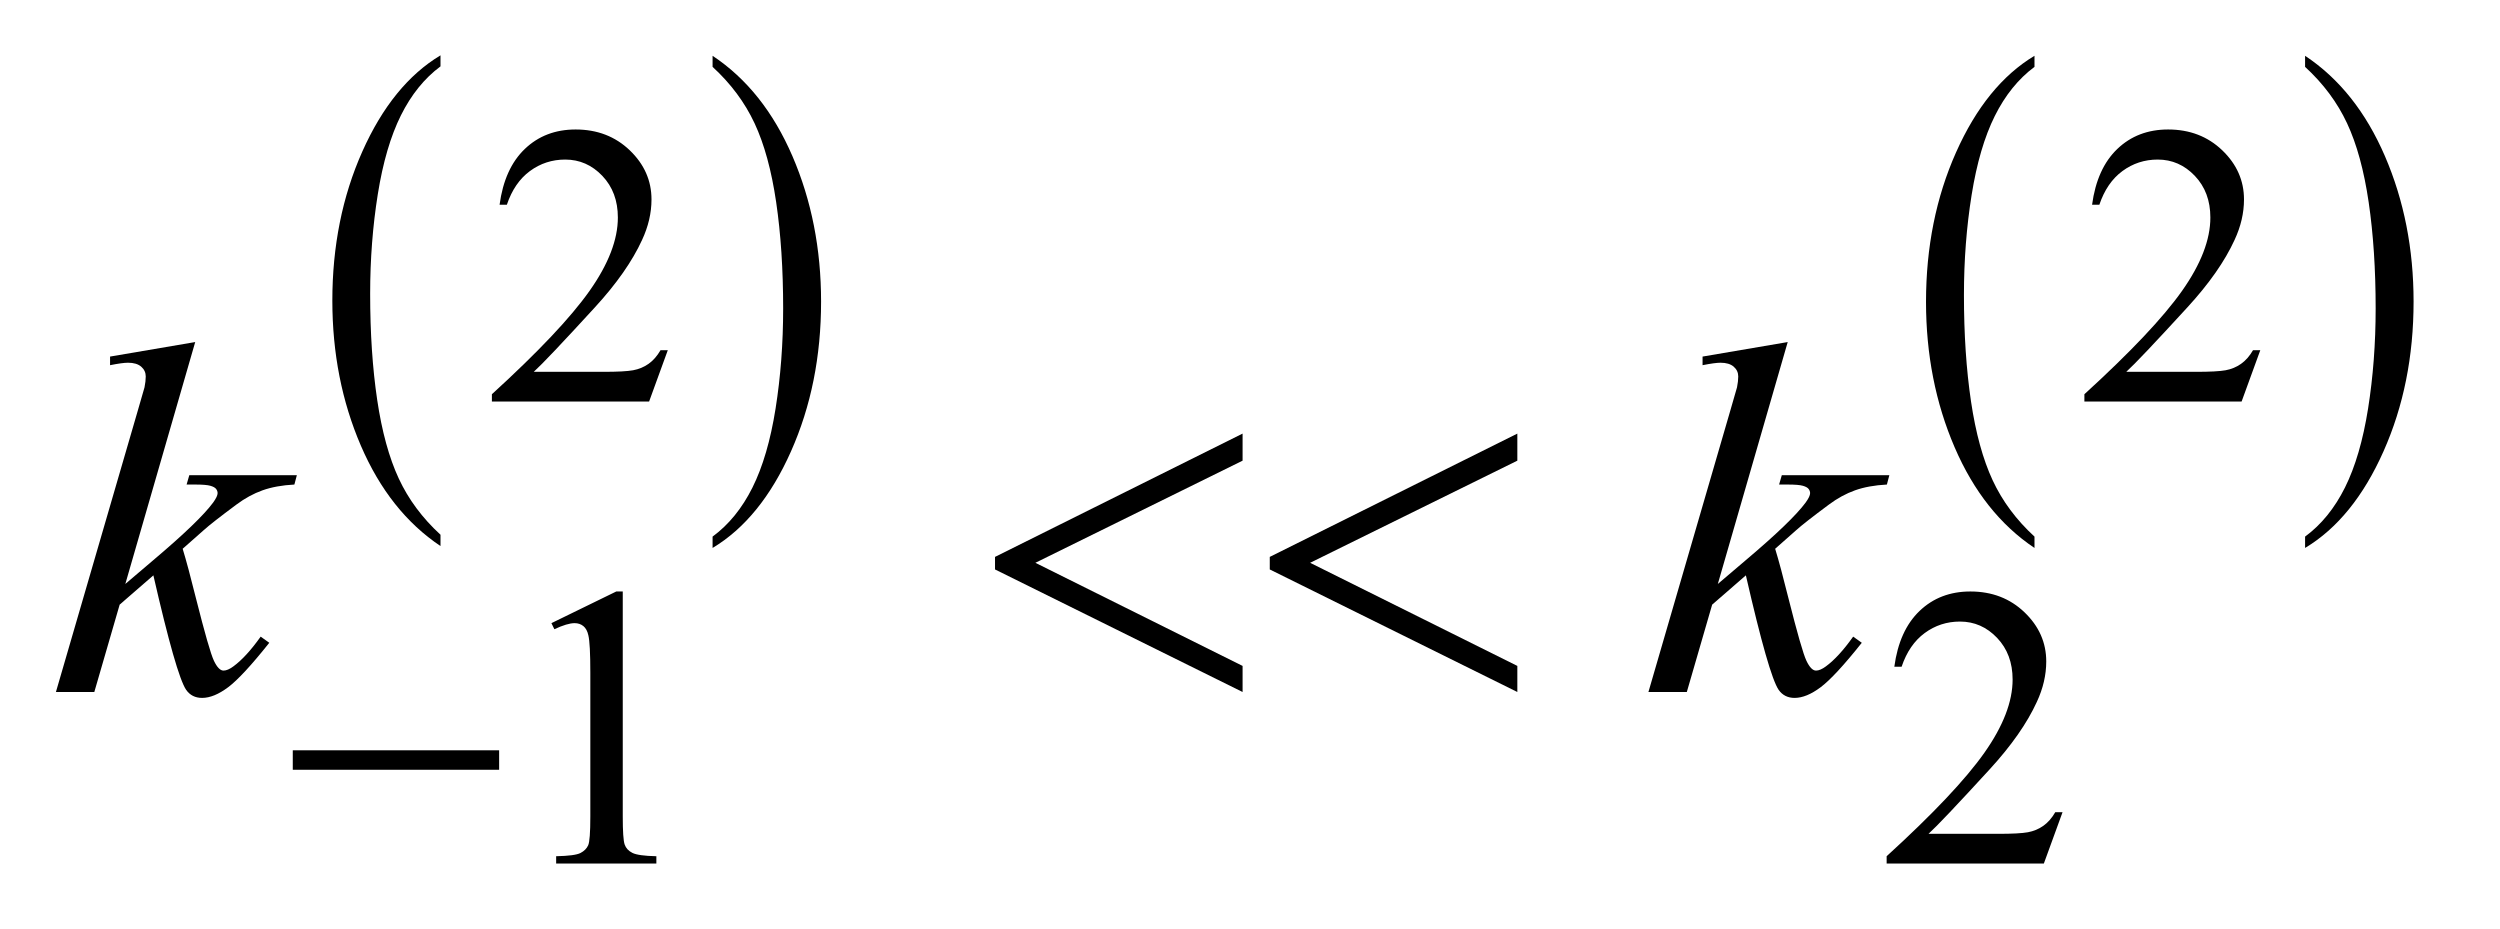 <?xml version="1.0" encoding="UTF-8"?>
<!DOCTYPE svg PUBLIC '-//W3C//DTD SVG 1.0//EN'
          'http://www.w3.org/TR/2001/REC-SVG-20010904/DTD/svg10.dtd'>
<svg stroke-dasharray="none" shape-rendering="auto" xmlns="http://www.w3.org/2000/svg" font-family="'Dialog'" text-rendering="auto" width="70" fill-opacity="1" color-interpolation="auto" color-rendering="auto" preserveAspectRatio="xMidYMid meet" font-size="12px" viewBox="0 0 70 26" fill="black" xmlns:xlink="http://www.w3.org/1999/xlink" stroke="black" image-rendering="auto" stroke-miterlimit="10" stroke-linecap="square" stroke-linejoin="miter" font-style="normal" stroke-width="1" height="26" stroke-dashoffset="0" font-weight="normal" stroke-opacity="1"
><!--Generated by the Batik Graphics2D SVG Generator--><defs id="genericDefs"
  /><g
  ><defs id="defs1"
    ><clipPath clipPathUnits="userSpaceOnUse" id="clipPath1"
      ><path d="M0.96 1.635 L44.993 1.635 L44.993 18.035 L0.96 18.035 L0.96 1.635 Z"
      /></clipPath
      ><clipPath clipPathUnits="userSpaceOnUse" id="clipPath2"
      ><path d="M30.761 52.402 L30.761 578.051 L1442.098 578.051 L1442.098 52.402 Z"
      /></clipPath
    ></defs
    ><g transform="scale(1.576,1.576) translate(-0.96,-1.635) matrix(0.031,0,0,0.031,0,0)"
    ><path d="M283.422 359.203 L283.422 365.688 Q254.109 346.078 237.773 308.133 Q221.438 270.188 221.438 225.062 Q221.438 178.141 238.617 139.594 Q255.797 101.047 283.422 84.453 L283.422 90.781 Q269.609 101.047 260.742 118.852 Q251.875 136.656 247.492 164.039 Q243.109 191.422 243.109 221.141 Q243.109 254.797 247.148 281.953 Q251.188 309.109 259.5 326.992 Q267.812 344.875 283.422 359.203 Z" stroke="none" clip-path="url(#clipPath2)"
    /></g
    ><g transform="matrix(0.049,0,0,0.049,-1.512,-2.576)"
    ><path d="M438.047 90.781 L438.047 84.453 Q467.359 103.906 483.703 141.859 Q500.047 179.812 500.047 224.922 Q500.047 271.844 482.867 310.469 Q465.688 349.094 438.047 365.688 L438.047 359.203 Q451.984 348.938 460.852 331.133 Q469.719 313.328 474.047 286.023 Q478.375 258.719 478.375 228.844 Q478.375 195.344 474.383 168.109 Q470.391 140.875 462.031 123 Q453.672 105.125 438.047 90.781 Z" stroke="none" clip-path="url(#clipPath2)"
    /></g
    ><g transform="matrix(0.049,0,0,0.049,-1.512,-2.576)"
    ><path d="M1193.422 359.203 L1193.422 365.688 Q1164.109 346.078 1147.773 308.133 Q1131.438 270.188 1131.438 225.062 Q1131.438 178.141 1148.617 139.594 Q1165.797 101.047 1193.422 84.453 L1193.422 90.781 Q1179.609 101.047 1170.742 118.852 Q1161.875 136.656 1157.492 164.039 Q1153.109 191.422 1153.109 221.141 Q1153.109 254.797 1157.148 281.953 Q1161.188 309.109 1169.5 326.992 Q1177.812 344.875 1193.422 359.203 Z" stroke="none" clip-path="url(#clipPath2)"
    /></g
    ><g transform="matrix(0.049,0,0,0.049,-1.512,-2.576)"
    ><path d="M1348.047 90.781 L1348.047 84.453 Q1377.359 103.906 1393.703 141.859 Q1410.047 179.812 1410.047 224.922 Q1410.047 271.844 1392.867 310.469 Q1375.688 349.094 1348.047 365.688 L1348.047 359.203 Q1361.984 348.938 1370.852 331.133 Q1379.719 313.328 1384.047 286.023 Q1388.375 258.719 1388.375 228.844 Q1388.375 195.344 1384.383 168.109 Q1380.391 140.875 1372.031 123 Q1363.672 105.125 1348.047 90.781 Z" stroke="none" clip-path="url(#clipPath2)"
    /></g
    ><g transform="matrix(0.049,0,0,0.049,-1.512,-2.576)"
    ><path d="M412.453 252.688 L401.781 282 L311.938 282 L311.938 277.844 Q351.578 241.688 367.75 218.773 Q383.922 195.859 383.922 176.875 Q383.922 162.391 375.055 153.07 Q366.188 143.75 353.828 143.75 Q342.594 143.75 333.672 150.32 Q324.75 156.891 320.484 169.578 L316.328 169.578 Q319.125 148.812 330.75 137.688 Q342.375 126.562 359.781 126.562 Q378.312 126.562 390.727 138.469 Q403.141 150.375 403.141 166.547 Q403.141 178.125 397.75 189.688 Q389.438 207.875 370.797 228.203 Q342.828 258.75 335.859 265.047 L375.625 265.047 Q387.75 265.047 392.633 264.148 Q397.516 263.25 401.445 260.492 Q405.375 257.734 408.297 252.688 L412.453 252.688 ZM1322.453 252.688 L1311.781 282 L1221.938 282 L1221.938 277.844 Q1261.578 241.688 1277.75 218.773 Q1293.922 195.859 1293.922 176.875 Q1293.922 162.391 1285.055 153.07 Q1276.188 143.75 1263.828 143.75 Q1252.594 143.75 1243.672 150.32 Q1234.75 156.891 1230.484 169.578 L1226.328 169.578 Q1229.125 148.812 1240.75 137.688 Q1252.375 126.562 1269.781 126.562 Q1288.312 126.562 1300.727 138.469 Q1313.141 150.375 1313.141 166.547 Q1313.141 178.125 1307.75 189.688 Q1299.438 207.875 1280.797 228.203 Q1252.828 258.75 1245.859 265.047 L1285.625 265.047 Q1297.75 265.047 1302.633 264.148 Q1307.516 263.25 1311.445 260.492 Q1315.375 257.734 1318.297 252.688 L1322.453 252.688 Z" stroke="none" clip-path="url(#clipPath2)"
    /></g
    ><g transform="matrix(0.049,0,0,0.049,-1.512,-2.576)"
    ><path d="M345.953 408.656 L383.016 390.562 L386.719 390.562 L386.719 519.156 Q386.719 531.969 387.789 535.109 Q388.859 538.25 392.227 539.938 Q395.594 541.625 405.922 541.844 L405.922 546 L348.656 546 L348.656 541.844 Q359.438 541.625 362.578 539.992 Q365.719 538.359 366.953 535.609 Q368.188 532.859 368.188 519.156 L368.188 436.953 Q368.188 420.328 367.062 415.609 Q366.281 412.016 364.203 410.336 Q362.125 408.656 359.203 408.656 Q355.047 408.656 347.641 412.125 L345.953 408.656 ZM1209.453 516.688 L1198.781 546 L1108.938 546 L1108.938 541.844 Q1148.578 505.688 1164.75 482.773 Q1180.922 459.859 1180.922 440.875 Q1180.922 426.391 1172.055 417.07 Q1163.188 407.75 1150.828 407.75 Q1139.594 407.75 1130.672 414.32 Q1121.75 420.891 1117.484 433.578 L1113.328 433.578 Q1116.125 412.812 1127.75 401.688 Q1139.375 390.562 1156.781 390.562 Q1175.312 390.562 1187.727 402.469 Q1200.141 414.375 1200.141 430.547 Q1200.141 442.125 1194.75 453.688 Q1186.438 471.875 1167.797 492.203 Q1139.828 522.75 1132.859 529.047 L1172.625 529.047 Q1184.75 529.047 1189.633 528.148 Q1194.516 527.25 1198.445 524.492 Q1202.375 521.734 1205.297 516.688 L1209.453 516.688 Z" stroke="none" clip-path="url(#clipPath2)"
    /></g
    ><g transform="matrix(0.049,0,0,0.049,-1.512,-2.576)"
    ><path d="M142.406 248.031 L102.469 386.266 L118.5 372.625 Q144.797 350.406 152.672 339.719 Q155.203 336.203 155.203 334.375 Q155.203 333.109 154.359 331.984 Q153.516 330.859 151.055 330.156 Q148.594 329.453 142.406 329.453 L137.484 329.453 L139.031 324.109 L200.484 324.109 L199.078 329.453 Q188.531 330.016 180.867 332.758 Q173.203 335.5 166.031 340.844 Q151.828 351.391 147.328 355.469 L135.234 366.156 Q138.328 376.281 142.828 394.422 Q150.422 424.516 153.094 430.141 Q155.766 435.766 158.578 435.766 Q160.969 435.766 164.203 433.375 Q171.516 428.031 179.812 416.359 L184.734 419.875 Q169.406 439.141 161.25 445.258 Q153.094 451.375 146.344 451.375 Q140.438 451.375 137.203 446.734 Q131.578 438.438 118.5 381.344 L99.234 398.078 L84.75 448 L62.812 448 L109.5 287.547 L113.438 273.906 Q114.141 270.391 114.141 267.719 Q114.141 264.344 111.539 262.094 Q108.938 259.844 104.016 259.844 Q100.781 259.844 93.75 261.25 L93.75 256.328 L142.406 248.031 ZM1052.406 248.031 L1012.469 386.266 L1028.5 372.625 Q1054.797 350.406 1062.672 339.719 Q1065.203 336.203 1065.203 334.375 Q1065.203 333.109 1064.359 331.984 Q1063.516 330.859 1061.055 330.156 Q1058.594 329.453 1052.406 329.453 L1047.484 329.453 L1049.031 324.109 L1110.484 324.109 L1109.078 329.453 Q1098.531 330.016 1090.867 332.758 Q1083.203 335.5 1076.031 340.844 Q1061.828 351.391 1057.328 355.469 L1045.234 366.156 Q1048.328 376.281 1052.828 394.422 Q1060.422 424.516 1063.094 430.141 Q1065.766 435.766 1068.578 435.766 Q1070.969 435.766 1074.203 433.375 Q1081.516 428.031 1089.812 416.359 L1094.734 419.875 Q1079.406 439.141 1071.25 445.258 Q1063.094 451.375 1056.344 451.375 Q1050.438 451.375 1047.203 446.734 Q1041.578 438.438 1028.5 381.344 L1009.234 398.078 L994.75 448 L972.812 448 L1019.5 287.547 L1023.438 273.906 Q1024.141 270.391 1024.141 267.719 Q1024.141 264.344 1021.539 262.094 Q1018.938 259.844 1014.016 259.844 Q1010.781 259.844 1003.75 261.25 L1003.75 256.328 L1052.406 248.031 Z" stroke="none" clip-path="url(#clipPath2)"
    /></g
    ><g transform="matrix(0.049,0,0,0.049,-1.512,-2.576)"
    ><path d="M198.156 481.312 L316.078 481.312 L316.078 492.438 L198.156 492.438 L198.156 481.312 Z" stroke="none" clip-path="url(#clipPath2)"
    /></g
    ><g transform="matrix(0.049,0,0,0.049,-1.512,-2.576)"
    ><path d="M740.906 300.344 L740.906 315.812 L622.5 374.172 L740.906 433.094 L740.906 448 L599.438 377.969 L599.438 370.797 L740.906 300.344 ZM897.906 300.344 L897.906 315.812 L779.5 374.172 L897.906 433.094 L897.906 448 L756.438 377.969 L756.438 370.797 L897.906 300.344 Z" stroke="none" clip-path="url(#clipPath2)"
    /></g
  ></g
></svg
>
